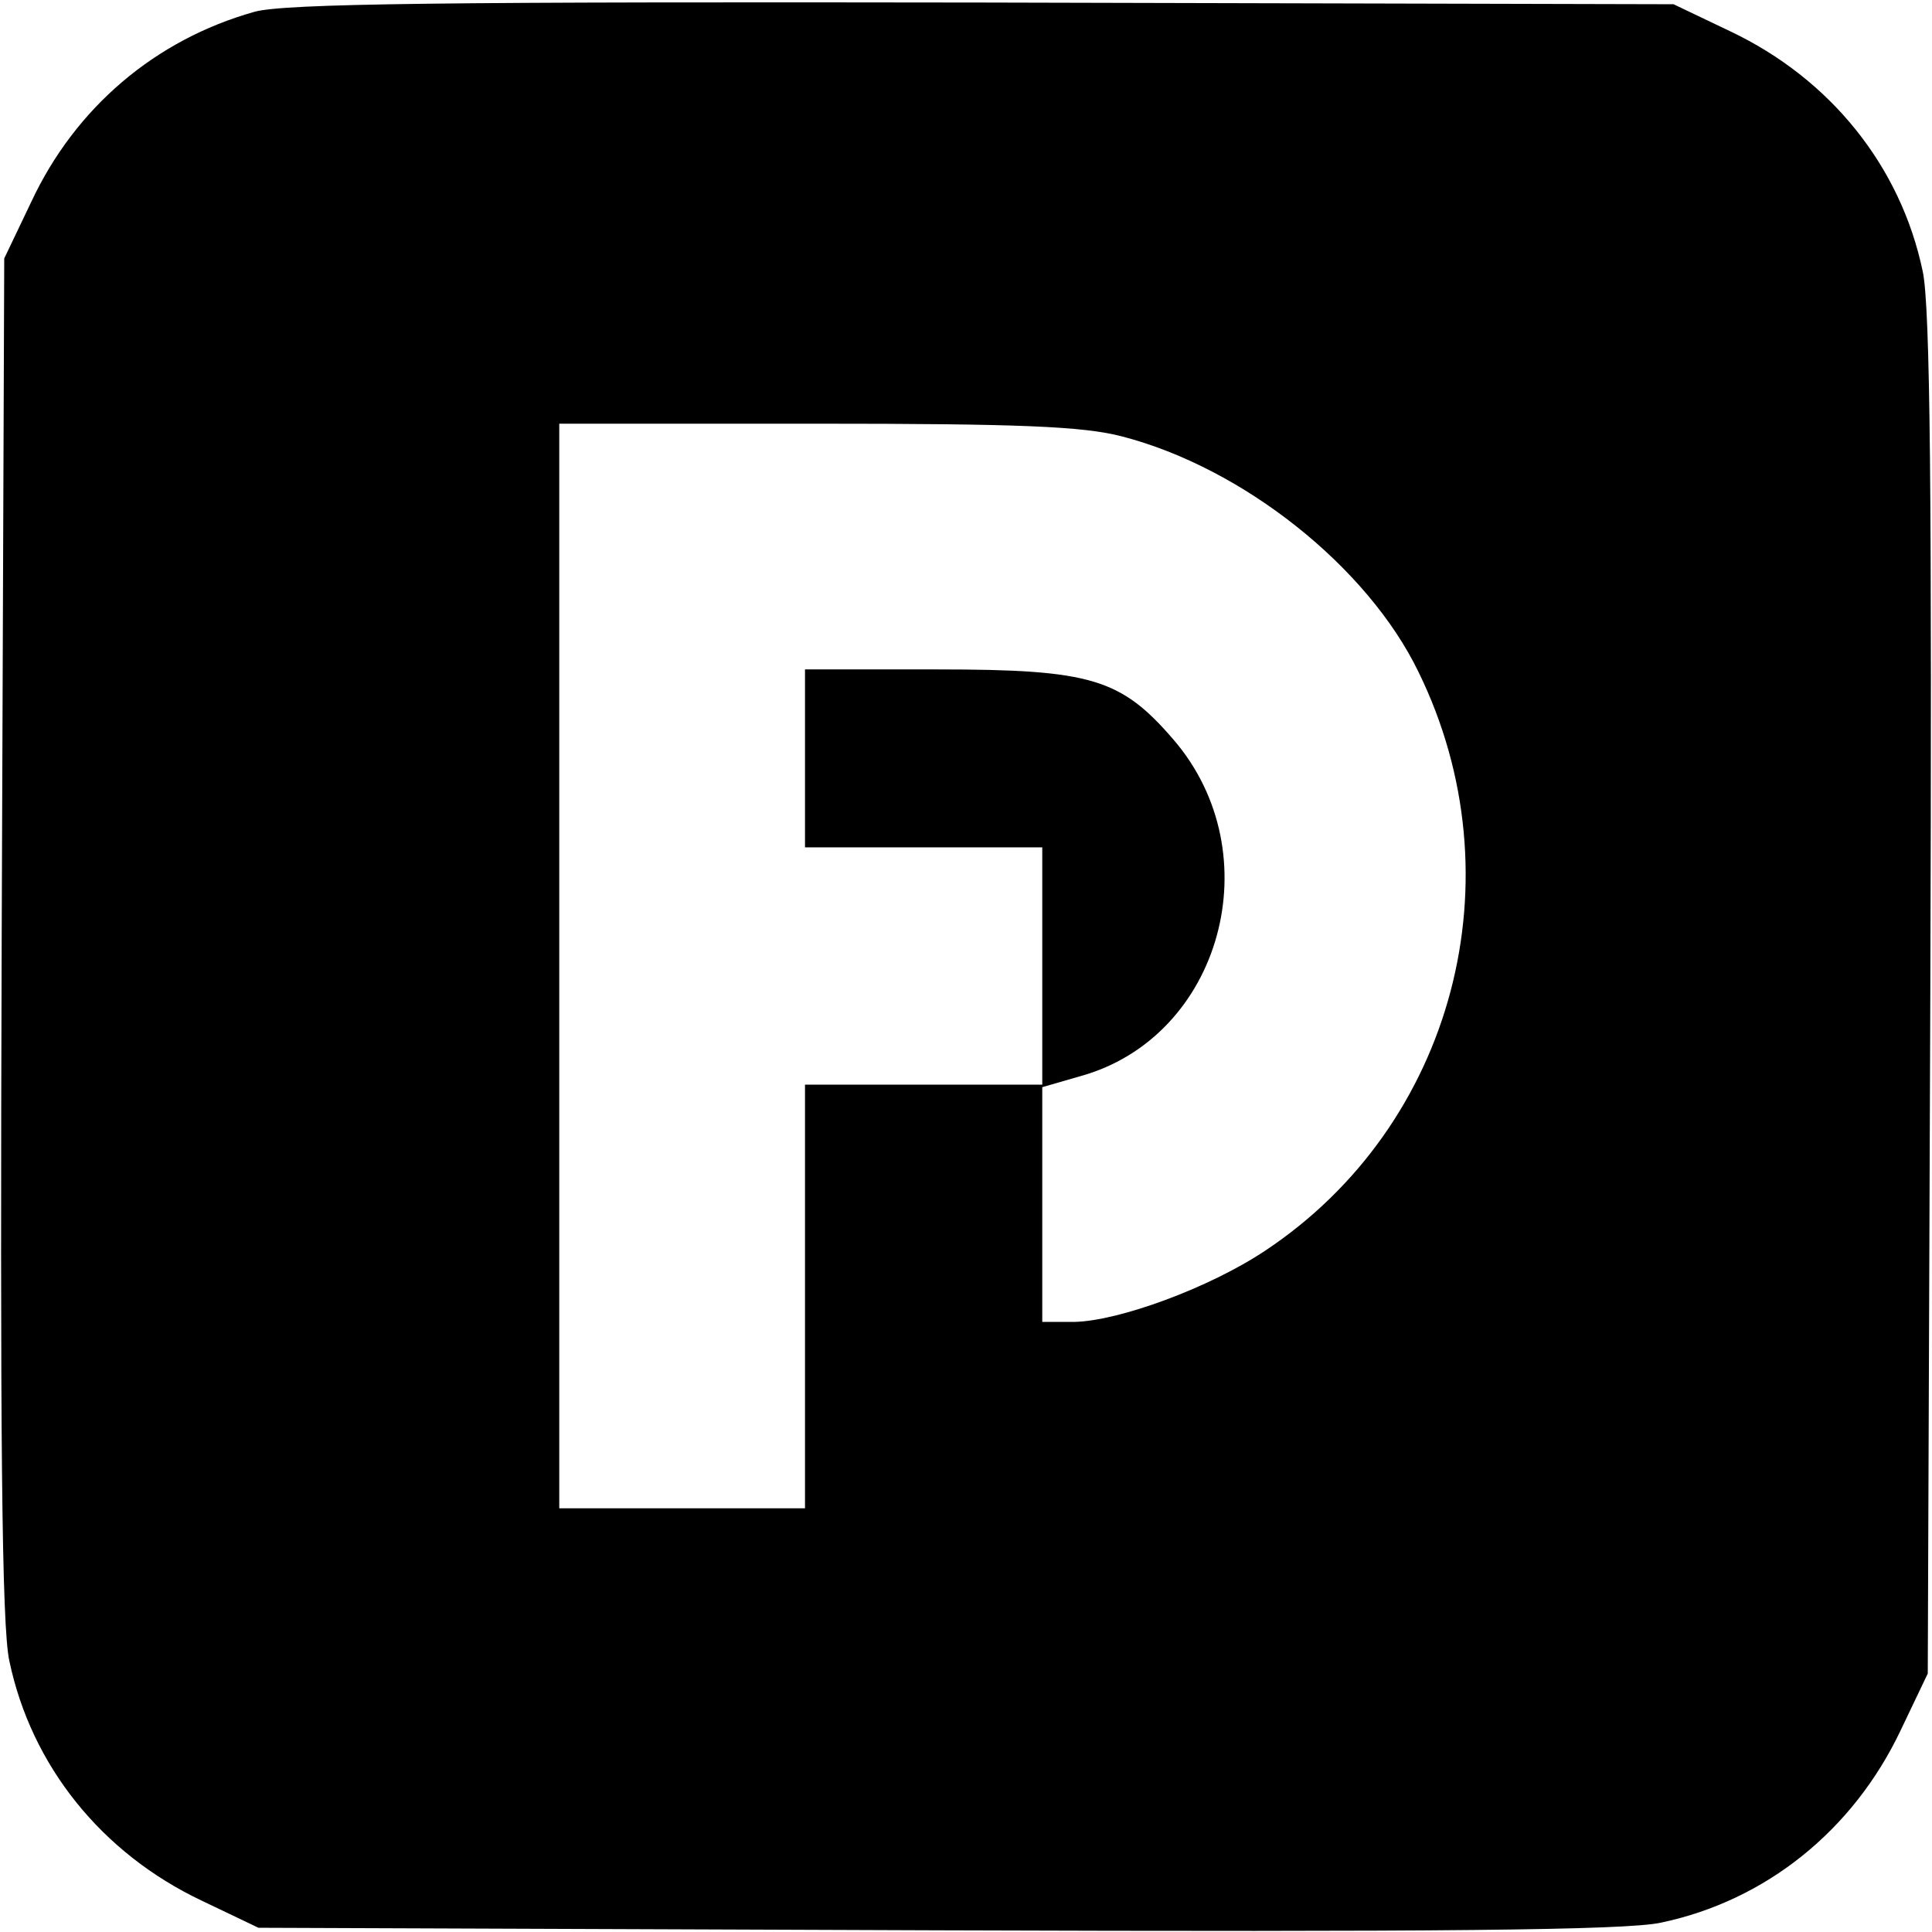 <svg xmlns="http://www.w3.org/2000/svg" width="304" height="304" version="1.0" viewBox="0 0 228 228"><path d="M30 1.4C18.3 4.7 8.9 12.7 3.7 23.8L.5 30.5l-.3 80c-.2 58.9 0 81.4.9 85.5 2.6 12.4 10.9 22.7 22.7 28.3l6.7 3.2 80 .3c58.9.2 81.4 0 85.5-.9 12.4-2.6 22.7-10.9 28.3-22.7l3.2-6.7.3-80c.2-58.9 0-81.4-.9-85.5-2.6-12.4-10.9-22.7-22.7-28.3L197.5.5 116 .3C52.8.2 33.5.4 30 1.4zm102.4 50.1c14.3 3.7 29 15.4 35 27.8 11.9 24.3 4.2 53.5-18.1 68.3-6.6 4.4-17.3 8.3-22.5 8.4H123v-27.7l4.5-1.3c16.6-4.6 22.6-26.2 11-39.7-6.2-7.2-9.7-8.3-27.8-8.3H95v21h28v28H95v50H66V50h30.3c23.9 0 31.5.3 36.1 1.5z"/></svg>